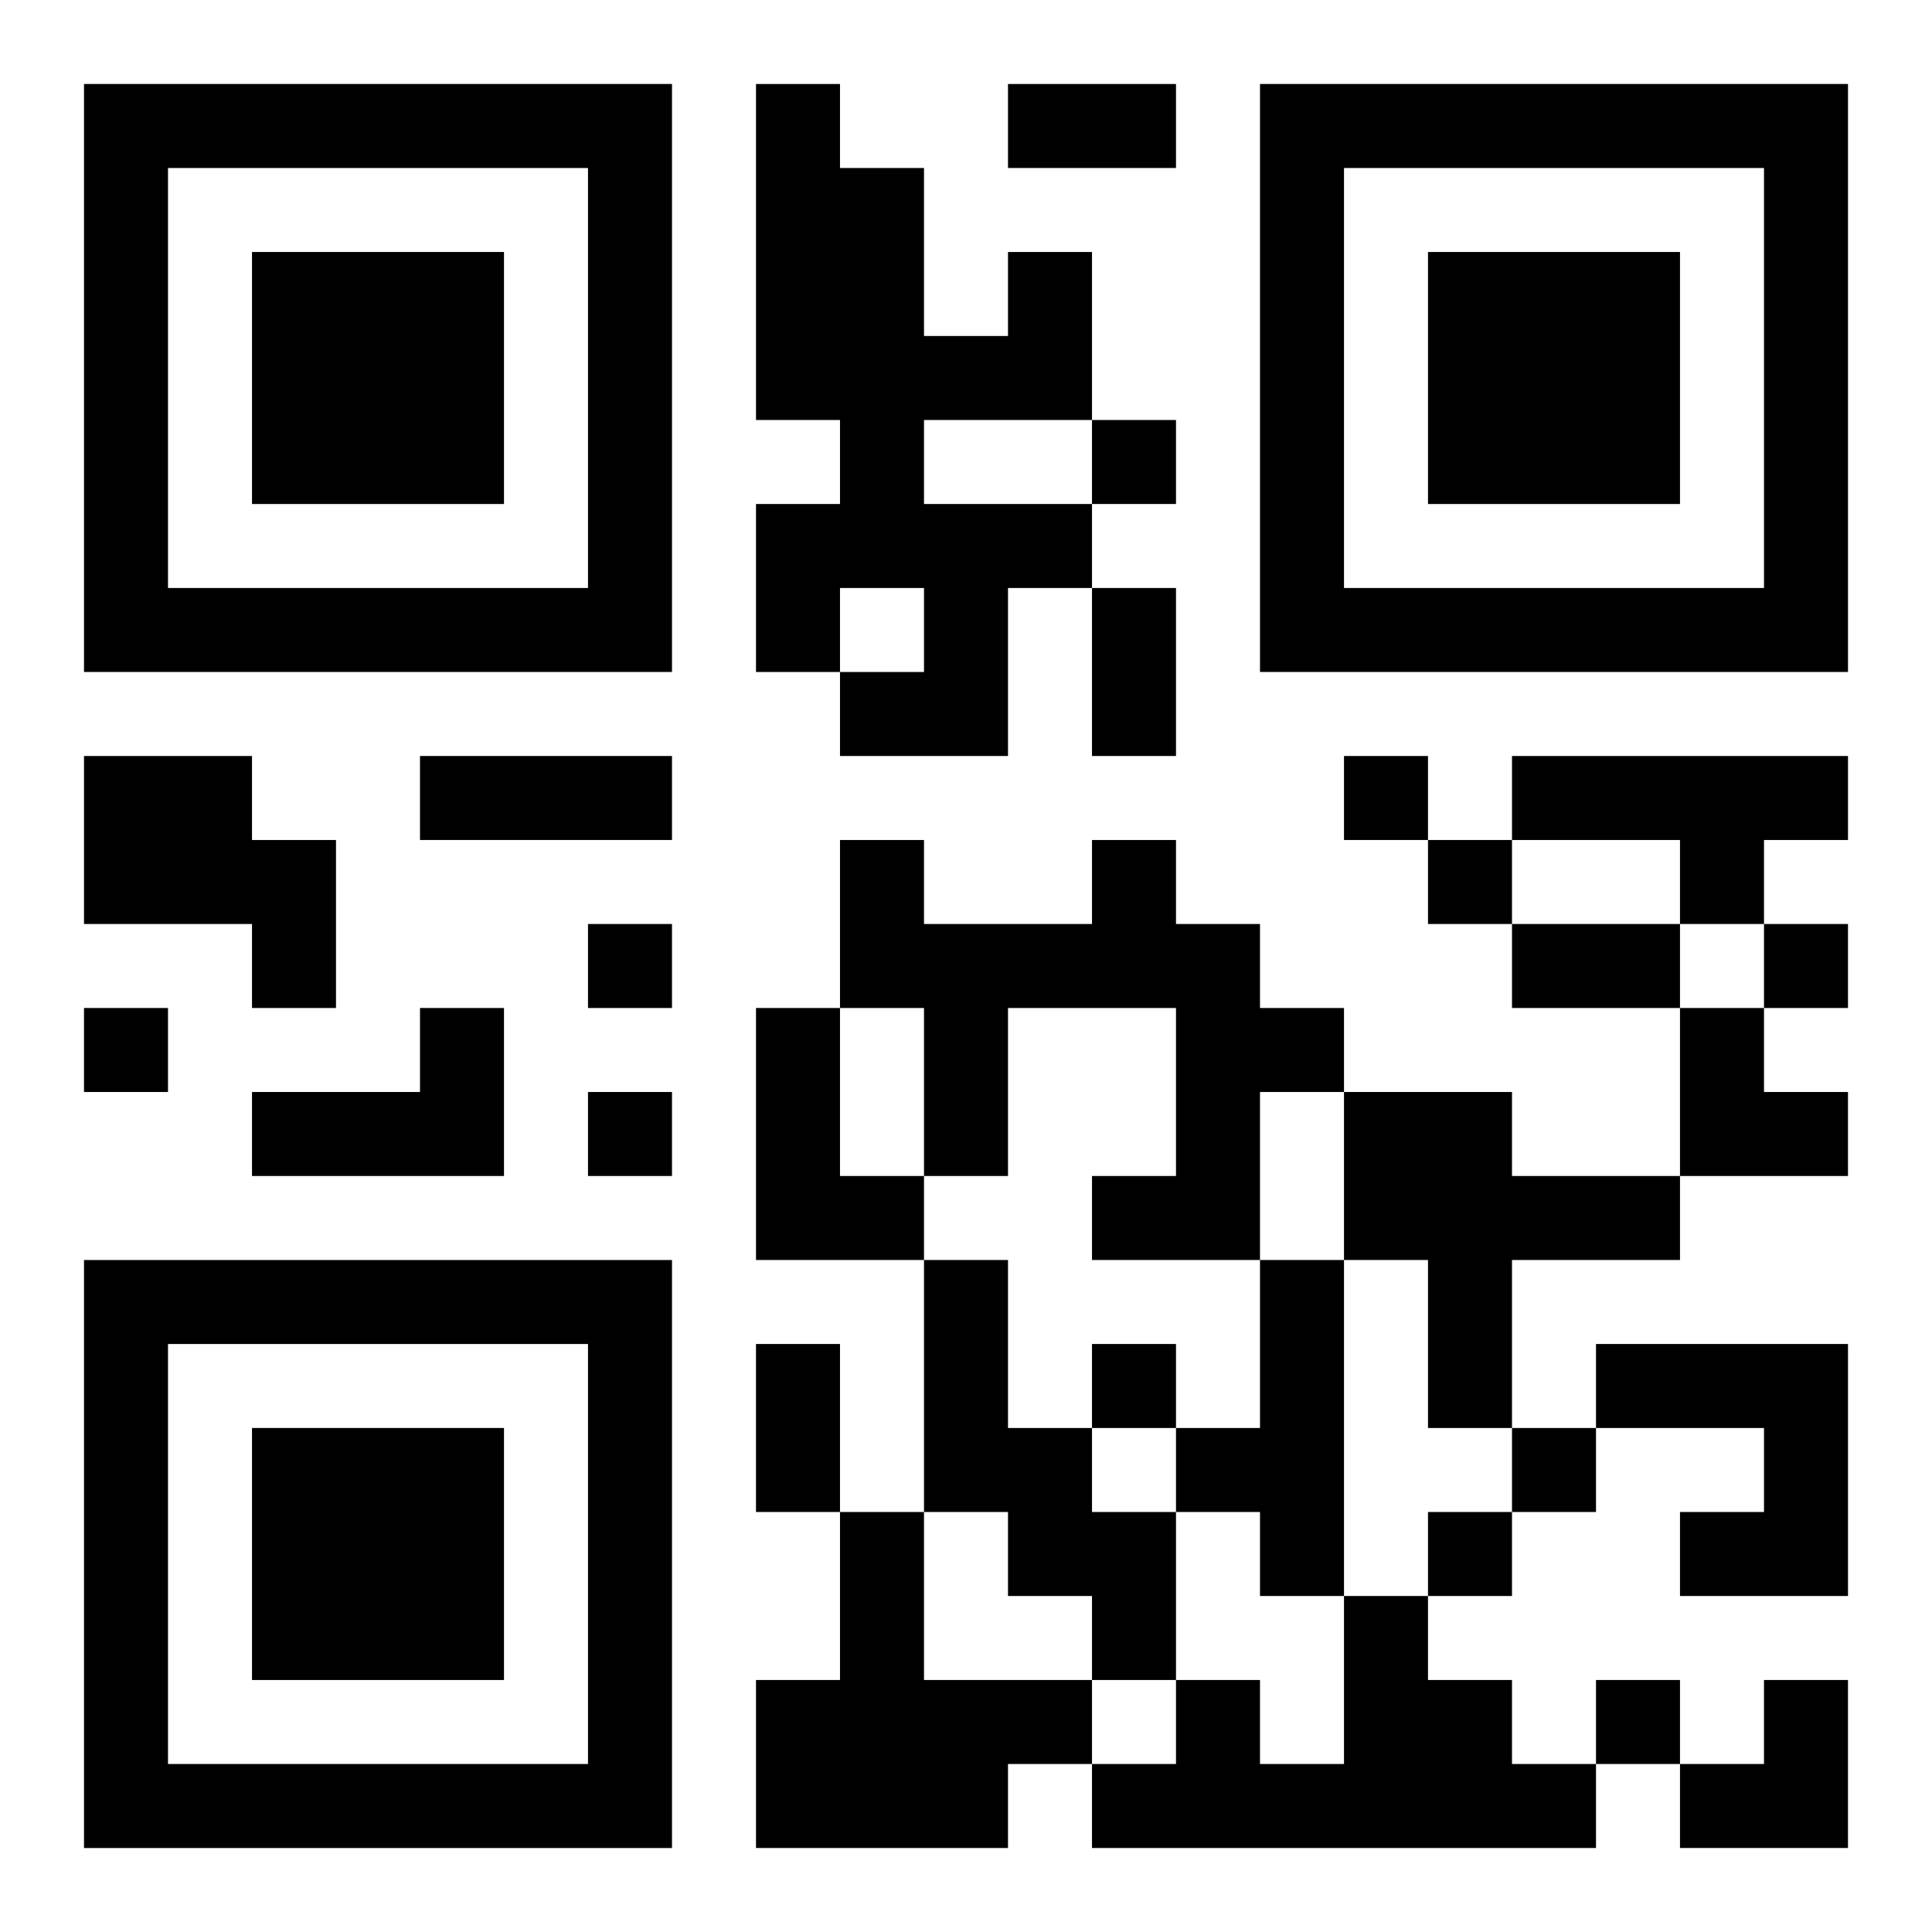 <?xml version="1.0" encoding="UTF-8"?>
<svg width="250" height="250" baseProfile="full" version="1.1" viewBox="-1 -1 23 23" xmlns="http://www.w3.org/2000/svg" xmlns:xlink="http://www.w3.org/1999/xlink"><symbol id="a"><path d="m0 7v7h7v-7h-7zm1 1h5v5h-5v-5zm1 1v3h3v-3h-3z"/></symbol><use y="-7" xlink:href="#a"/><use y="7" xlink:href="#a"/><use x="14" y="-7" xlink:href="#a"/><path d="m11 2h1v2h-2v1h2v1h-1v2h-2v-1h1v-1h-1v1h-1v-2h1v-1h-1v-4h1v1h1v2h1v-1m-11 6h2v1h1v2h-1v-1h-2v-2m17 0h4v1h-1v1h-1v-1h-2v-1m-5 1h1v1h1v1h1v1h-1v2h-2v-1h1v-2h-2v2h-1v-2h-1v-2h1v1h2v-1m-8 2h1v2h-3v-1h2v-1m4 0h1v2h1v1h-2v-3m7 1h2v1h2v1h-2v2h-1v-2h-1v-2m-5 2h1v2h1v1h1v2h-1v-1h-1v-1h-1v-3m4 0h1v4h-1v-1h-1v-1h1v-2m4 1h3v3h-2v-1h1v-1h-2v-1m-9 2h1v2h2v1h-1v1h-3v-2h1v-2m6 1h1v1h1v1h1v1h-6v-1h1v-1h1v1h1v-2m-3-14v1h1v-1h-1m3 4v1h1v-1h-1m1 1v1h1v-1h-1m-10 1v1h1v-1h-1m14 0v1h1v-1h-1m-20 1v1h1v-1h-1m6 1v1h1v-1h-1m6 3v1h1v-1h-1m5 1v1h1v-1h-1m-1 1v1h1v-1h-1m2 2v1h1v-1h-1m-7-19h2v1h-2v-1m1 6h1v2h-1v-2m-8 2h3v1h-3v-1m13 2h2v1h-2v-1m-9 5h1v2h-1v-2m11-4h1v1h1v1h-2zm0 8m1 0h1v2h-2v-1h1z"/></svg>
